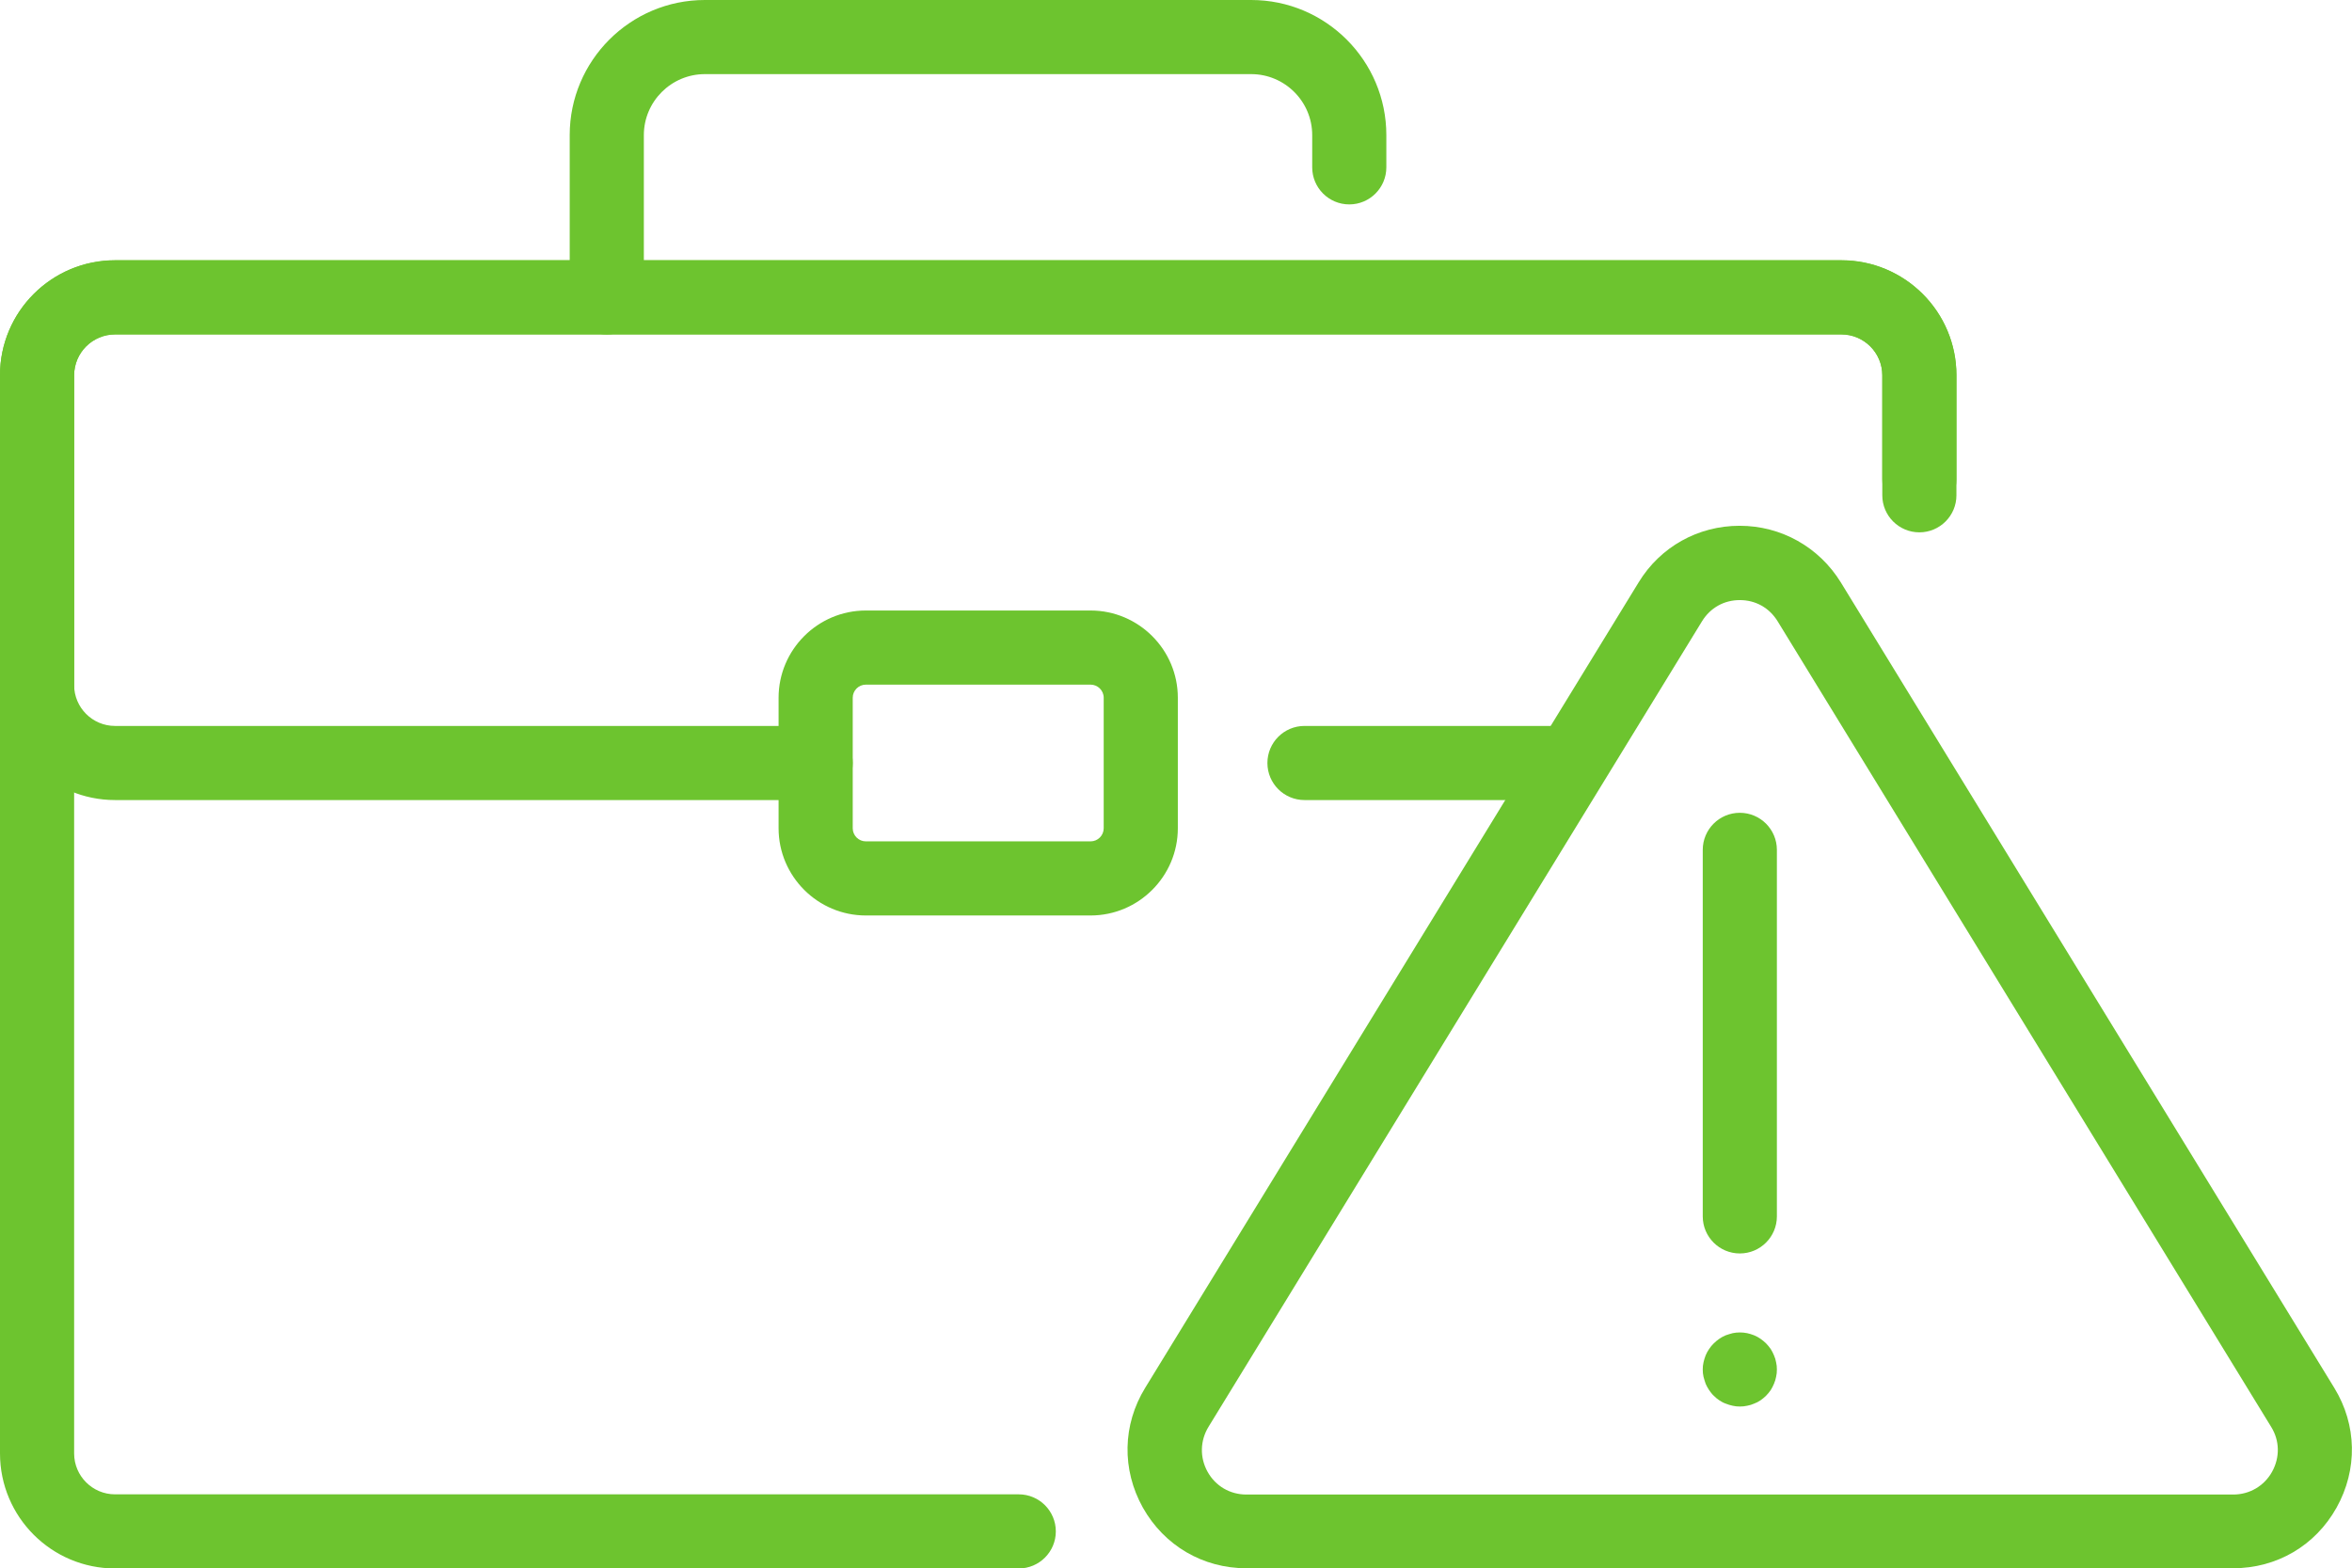 <?xml version="1.0" encoding="UTF-8"?>
<svg id="Layer_2" data-name="Layer 2" xmlns="http://www.w3.org/2000/svg" viewBox="0 0 121.83 81.26">
  <defs>
    <style>
      .cls-1 {
        fill: #6dc42f;
      }
    </style>
  </defs>
  <g id="Layer_2-2" data-name="Layer 2">
    <g>
      <g>
        <path class="cls-1" d="M115.68,81.25h-51.12c-2.25,0-4.25-1.17-5.36-3.14-1.1-1.97-1.06-4.29.12-6.21l25.56-41.73c1.12-1.84,3.08-2.93,5.23-2.93s4.11,1.1,5.24,2.93l25.56,41.73h0c1.18,1.92,1.22,4.24.12,6.21-1.1,1.97-3.1,3.14-5.36,3.14ZM90.12,31.09c-.82,0-1.53.4-1.96,1.1l-25.56,41.73c-.44.72-.46,1.59-.05,2.33.41.74,1.16,1.18,2.01,1.18h51.12c.84,0,1.6-.44,2.01-1.18.41-.74.4-1.61-.05-2.33l-25.56-41.73c-.43-.7-1.14-1.1-1.96-1.1Z"/>
        <g>
          <path class="cls-1" d="M90.12,64.94c-1.06,0-1.92-.86-1.92-1.92v-18.99c0-1.06.86-1.92,1.92-1.92s1.92.86,1.92,1.92v18.99c0,1.06-.86,1.92-1.92,1.92Z"/>
          <path class="cls-1" d="M90.12,72.87c-.12,0-.25-.01-.37-.04-.13-.03-.24-.06-.36-.11-.12-.04-.22-.1-.33-.17-.11-.07-.2-.15-.29-.24-.09-.08-.17-.19-.24-.29-.07-.1-.13-.22-.18-.33-.04-.12-.08-.24-.11-.36-.03-.12-.04-.25-.04-.38,0-.12.01-.25.04-.37.03-.12.06-.24.11-.36.05-.12.11-.23.18-.33.07-.11.15-.2.24-.29.09-.09.19-.17.29-.24.1-.07.21-.13.33-.18.12-.04.24-.08.36-.11.24-.05.5-.05.75,0,.12.03.24.06.36.11.12.05.23.11.33.18.1.07.2.15.29.24.09.09.17.19.24.29.06.1.13.22.17.33.05.11.09.24.11.36.03.12.04.25.04.37,0,.13-.01.26-.04.38-.02.12-.06.24-.11.36-.04.11-.11.23-.17.33-.07.1-.15.2-.24.29-.09.09-.19.17-.29.24-.1.07-.22.13-.33.17-.11.05-.24.09-.36.11-.13.03-.25.04-.38.04Z"/>
        </g>
      </g>
      <g>
        <path class="cls-1" d="M52.76,81.26H5.96c-3.29,0-5.96-2.67-5.96-5.96V19.45c0-3.29,2.67-5.96,5.96-5.96h89.42c3.29,0,5.96,2.67,5.96,5.96v5.39c0,1.06-.86,1.92-1.92,1.92s-1.92-.86-1.92-1.92v-5.39c0-1.17-.95-2.12-2.12-2.12H5.96c-1.17,0-2.12.95-2.12,2.12v55.85c0,1.17.95,2.12,2.12,2.12h46.81c1.06,0,1.92.86,1.92,1.92s-.86,1.92-1.92,1.92Z"/>
        <path class="cls-1" d="M80.33,41.45h-12.76c-1.06,0-1.92-.86-1.92-1.92s.86-1.92,1.92-1.92h12.76c1.06,0,1.92.86,1.92,1.92s-.86,1.92-1.92,1.92Z"/>
        <path class="cls-1" d="M42.25,41.45H5.96c-3.29,0-5.96-2.67-5.96-5.96v-16.05c0-3.29,2.67-5.96,5.96-5.96h89.42c3.29,0,5.96,2.67,5.96,5.96v6.22c0,1.06-.86,1.92-1.92,1.92s-1.92-.86-1.92-1.92v-6.22c0-1.17-.95-2.12-2.12-2.12H5.96c-1.17,0-2.12.95-2.12,2.12v16.05c0,1.17.95,2.12,2.12,2.12h36.29c1.06,0,1.92.86,1.92,1.92s-.86,1.92-1.92,1.92Z"/>
        <path class="cls-1" d="M31.43,17.33c-1.06,0-1.92-.86-1.92-1.92V7c0-3.86,3.14-7,7-7h28.3c3.86,0,7,3.14,7,7v1.67c0,1.06-.86,1.92-1.92,1.92s-1.92-.86-1.92-1.92v-1.67c0-1.74-1.42-3.16-3.16-3.16h-28.3c-1.74,0-3.16,1.42-3.16,3.16v8.41c0,1.06-.86,1.92-1.92,1.92Z"/>
        <path class="cls-1" d="M56.49,47.43h-11.64c-2.49,0-4.52-2.03-4.52-4.52v-6.76c0-2.49,2.03-4.52,4.52-4.52h11.64c2.49,0,4.52,2.03,4.52,4.52v6.76c0,2.49-2.03,4.52-4.52,4.52ZM44.85,35.47c-.38,0-.68.31-.68.68v6.76c0,.38.31.68.68.68h11.64c.38,0,.68-.31.68-.68v-6.76c0-.38-.31-.68-.68-.68h-11.64Z"/>
      </g>
    </g>
  </g>
</svg>